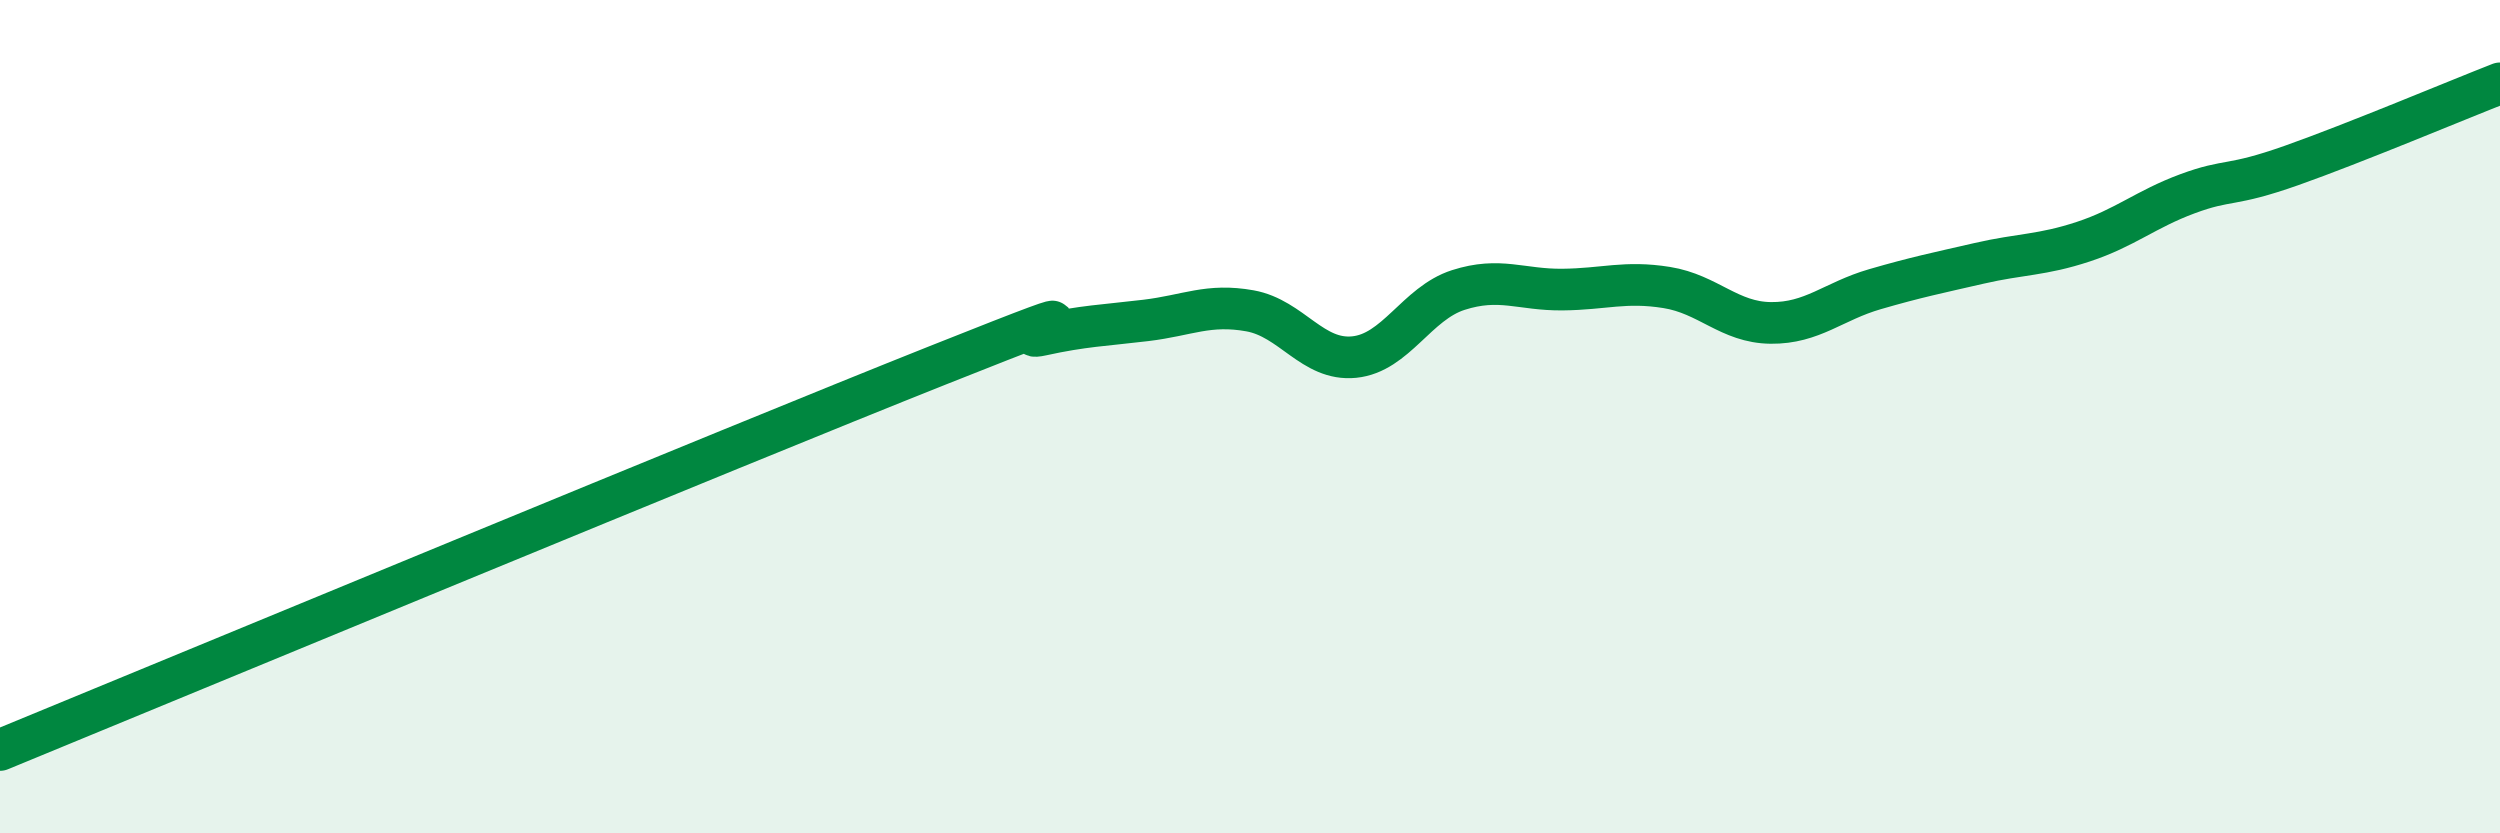 
    <svg width="60" height="20" viewBox="0 0 60 20" xmlns="http://www.w3.org/2000/svg">
      <path
        d="M 0,18 C 4.5,16.15 17.5,10.76 22.5,8.77 C 27.5,6.78 24,8.26 25,8.04 C 26,7.82 26.5,7.81 27.5,7.69 C 28.5,7.57 29,7.28 30,7.46 C 31,7.64 31.5,8.67 32.5,8.57 C 33.5,8.47 34,7.28 35,6.96 C 36,6.64 36.5,6.96 37.5,6.95 C 38.5,6.94 39,6.74 40,6.9 C 41,7.06 41.5,7.74 42.5,7.75 C 43.5,7.76 44,7.23 45,6.94 C 46,6.65 46.5,6.55 47.5,6.32 C 48.5,6.09 49,6.13 50,5.8 C 51,5.47 51.5,5.02 52.5,4.65 C 53.5,4.28 53.5,4.5 55,3.97 C 56.5,3.44 59,2.39 60,2L60 20L0 20Z"
        fill="#008740"
        opacity="0.1"
        stroke-linecap="round"
        stroke-linejoin="round"
      />
      <path
        d="M 0,18 C 4.5,16.15 17.5,10.76 22.5,8.77 C 27.5,6.78 24,8.26 25,8.04 C 26,7.82 26.5,7.81 27.5,7.69 C 28.5,7.57 29,7.28 30,7.46 C 31,7.64 31.5,8.67 32.5,8.57 C 33.5,8.47 34,7.28 35,6.96 C 36,6.64 36.5,6.96 37.5,6.95 C 38.5,6.94 39,6.74 40,6.9 C 41,7.06 41.5,7.74 42.5,7.75 C 43.5,7.76 44,7.23 45,6.94 C 46,6.65 46.5,6.55 47.5,6.32 C 48.5,6.09 49,6.13 50,5.8 C 51,5.47 51.5,5.02 52.5,4.65 C 53.5,4.28 53.5,4.5 55,3.97 C 56.5,3.44 59,2.39 60,2"
        stroke="#008740"
        stroke-width="1"
        fill="none"
        stroke-linecap="round"
        stroke-linejoin="round"
      />
    </svg>
  